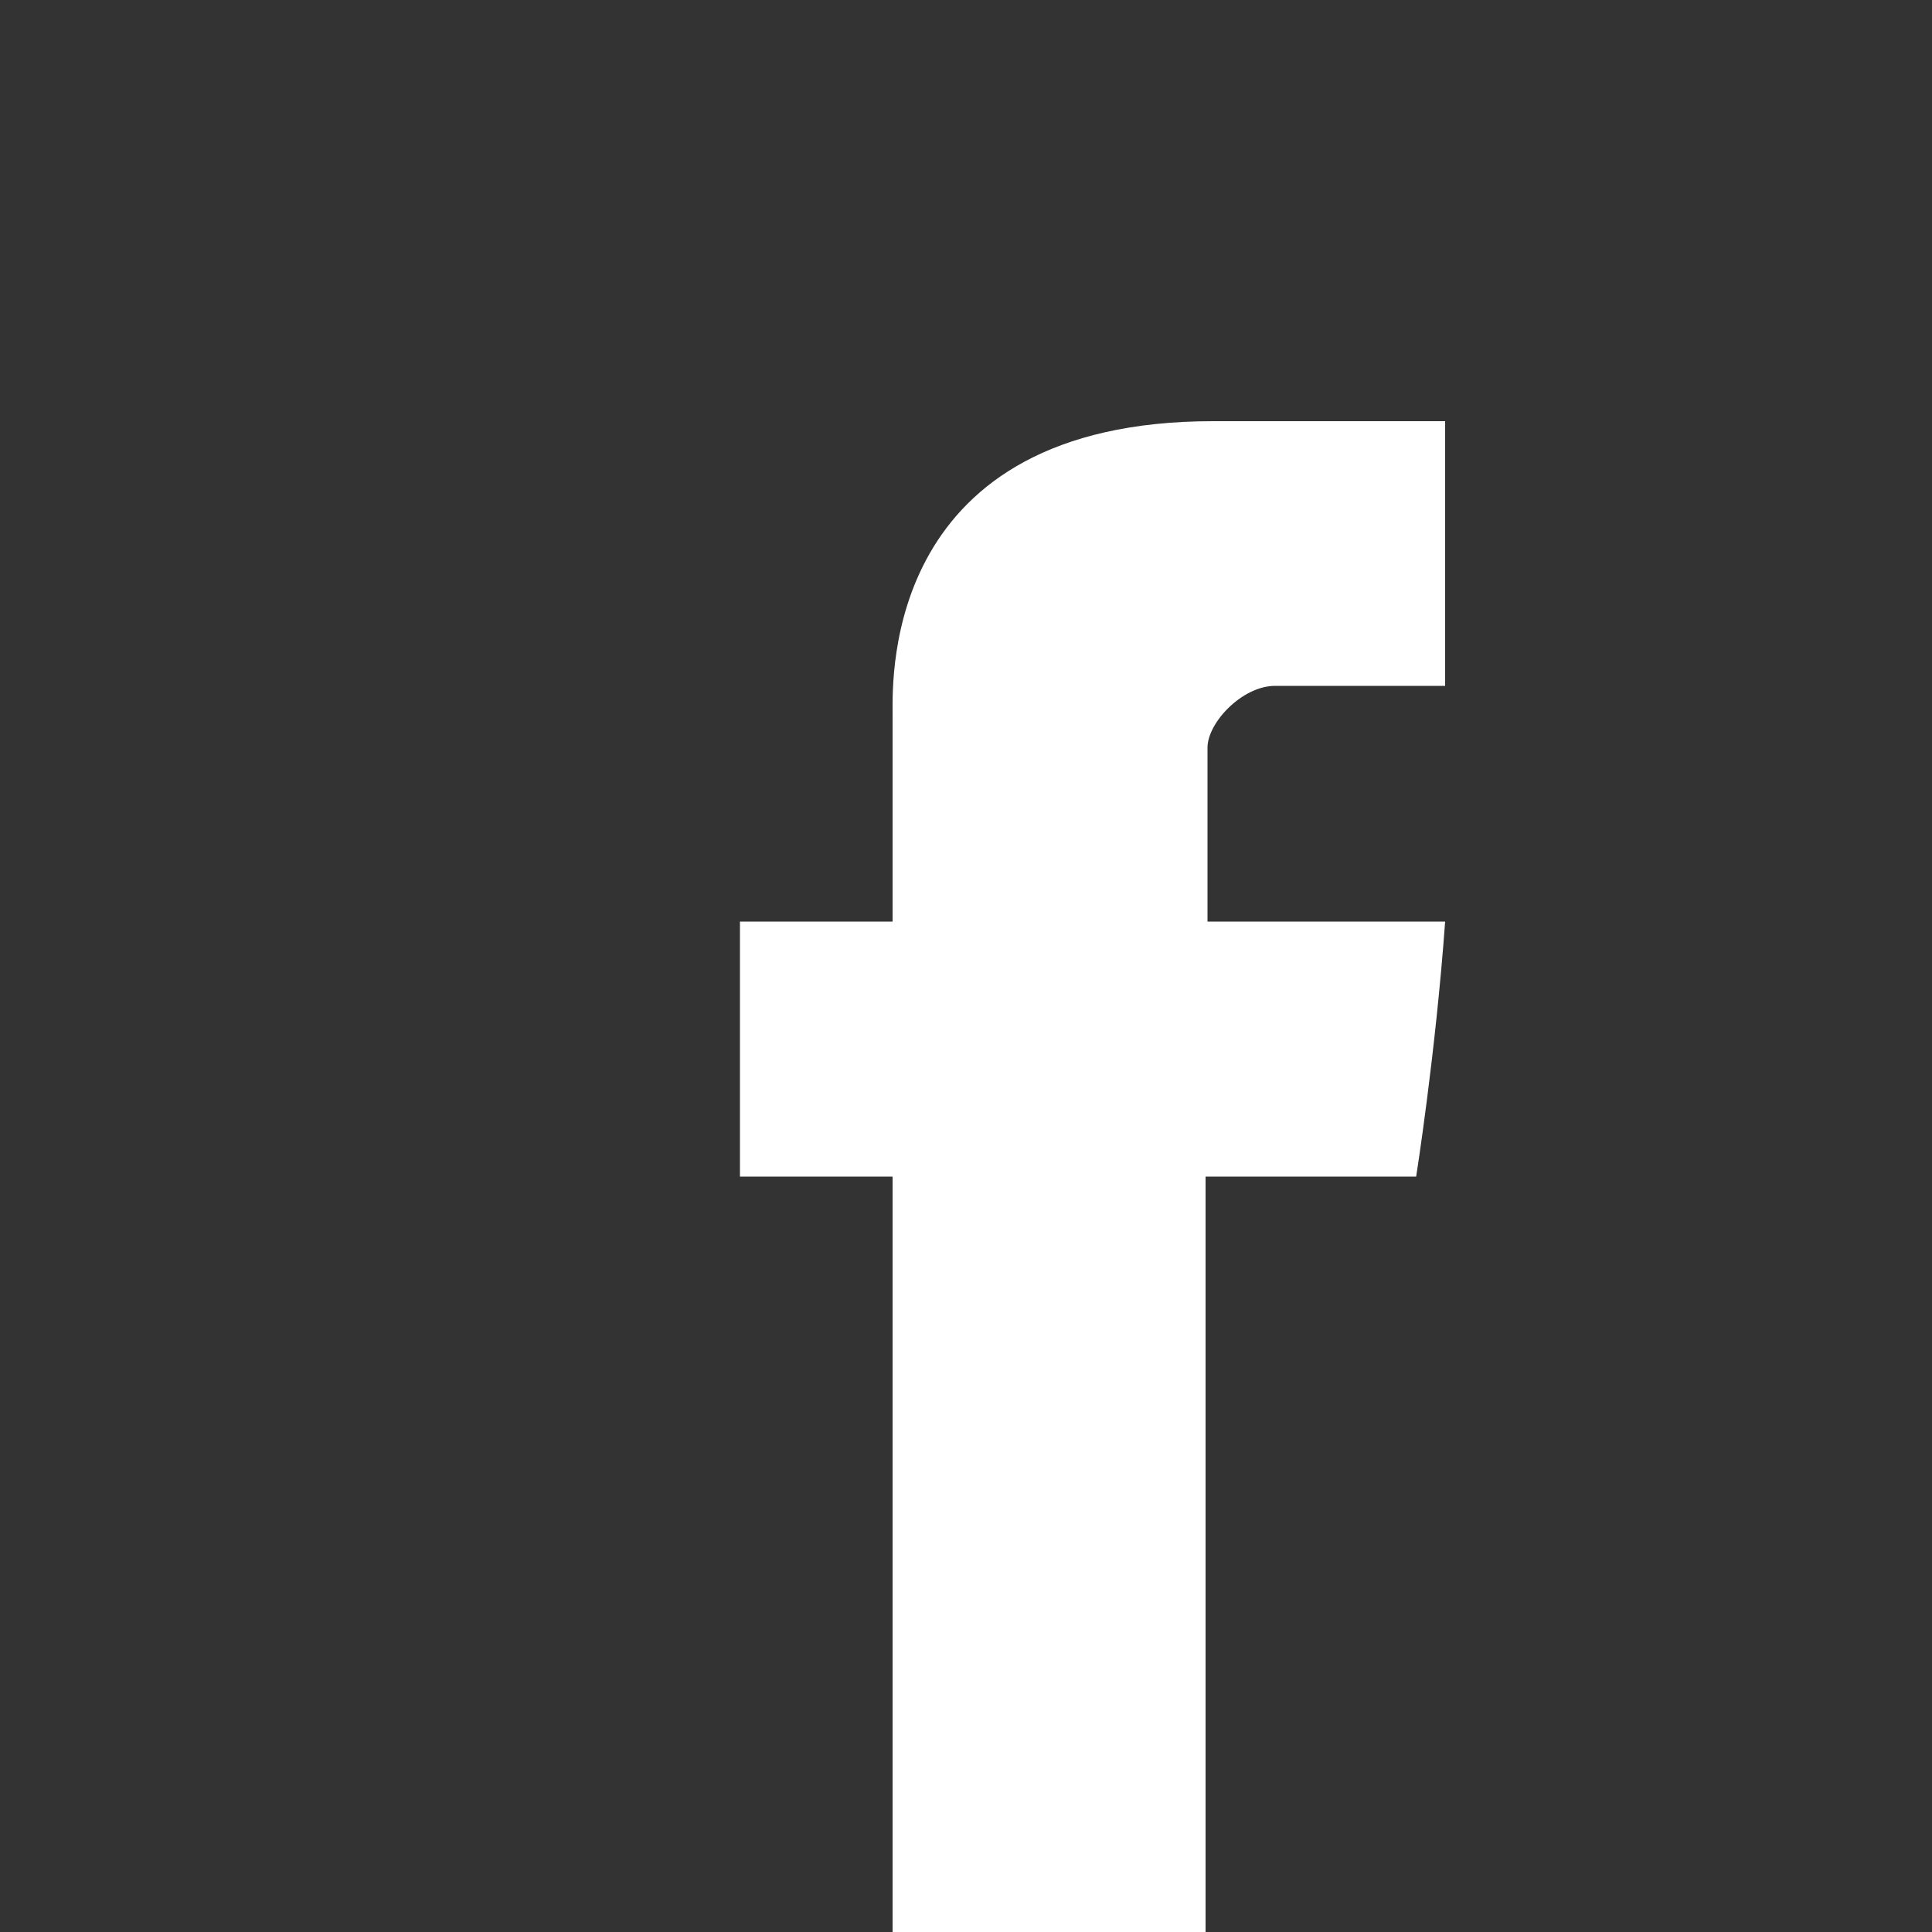 <svg xmlns="http://www.w3.org/2000/svg" viewBox="-309 131 100 100"><rect x="-309" y="131" width="100" height="100" fill="#333333" stroke="none"/><path fill="#FFF" d="M-262.8 167.9v10.8h-7.9v13.2h7.9V231h16.2v-39.1h10.9s1-6.3 1.5-13.2h-12.3v-9c0-1.3 1.8-3.2 3.5-3.2h8.8v-13.7h-12c-17 0-16.6 13.2-16.6 15.1z"/></svg>